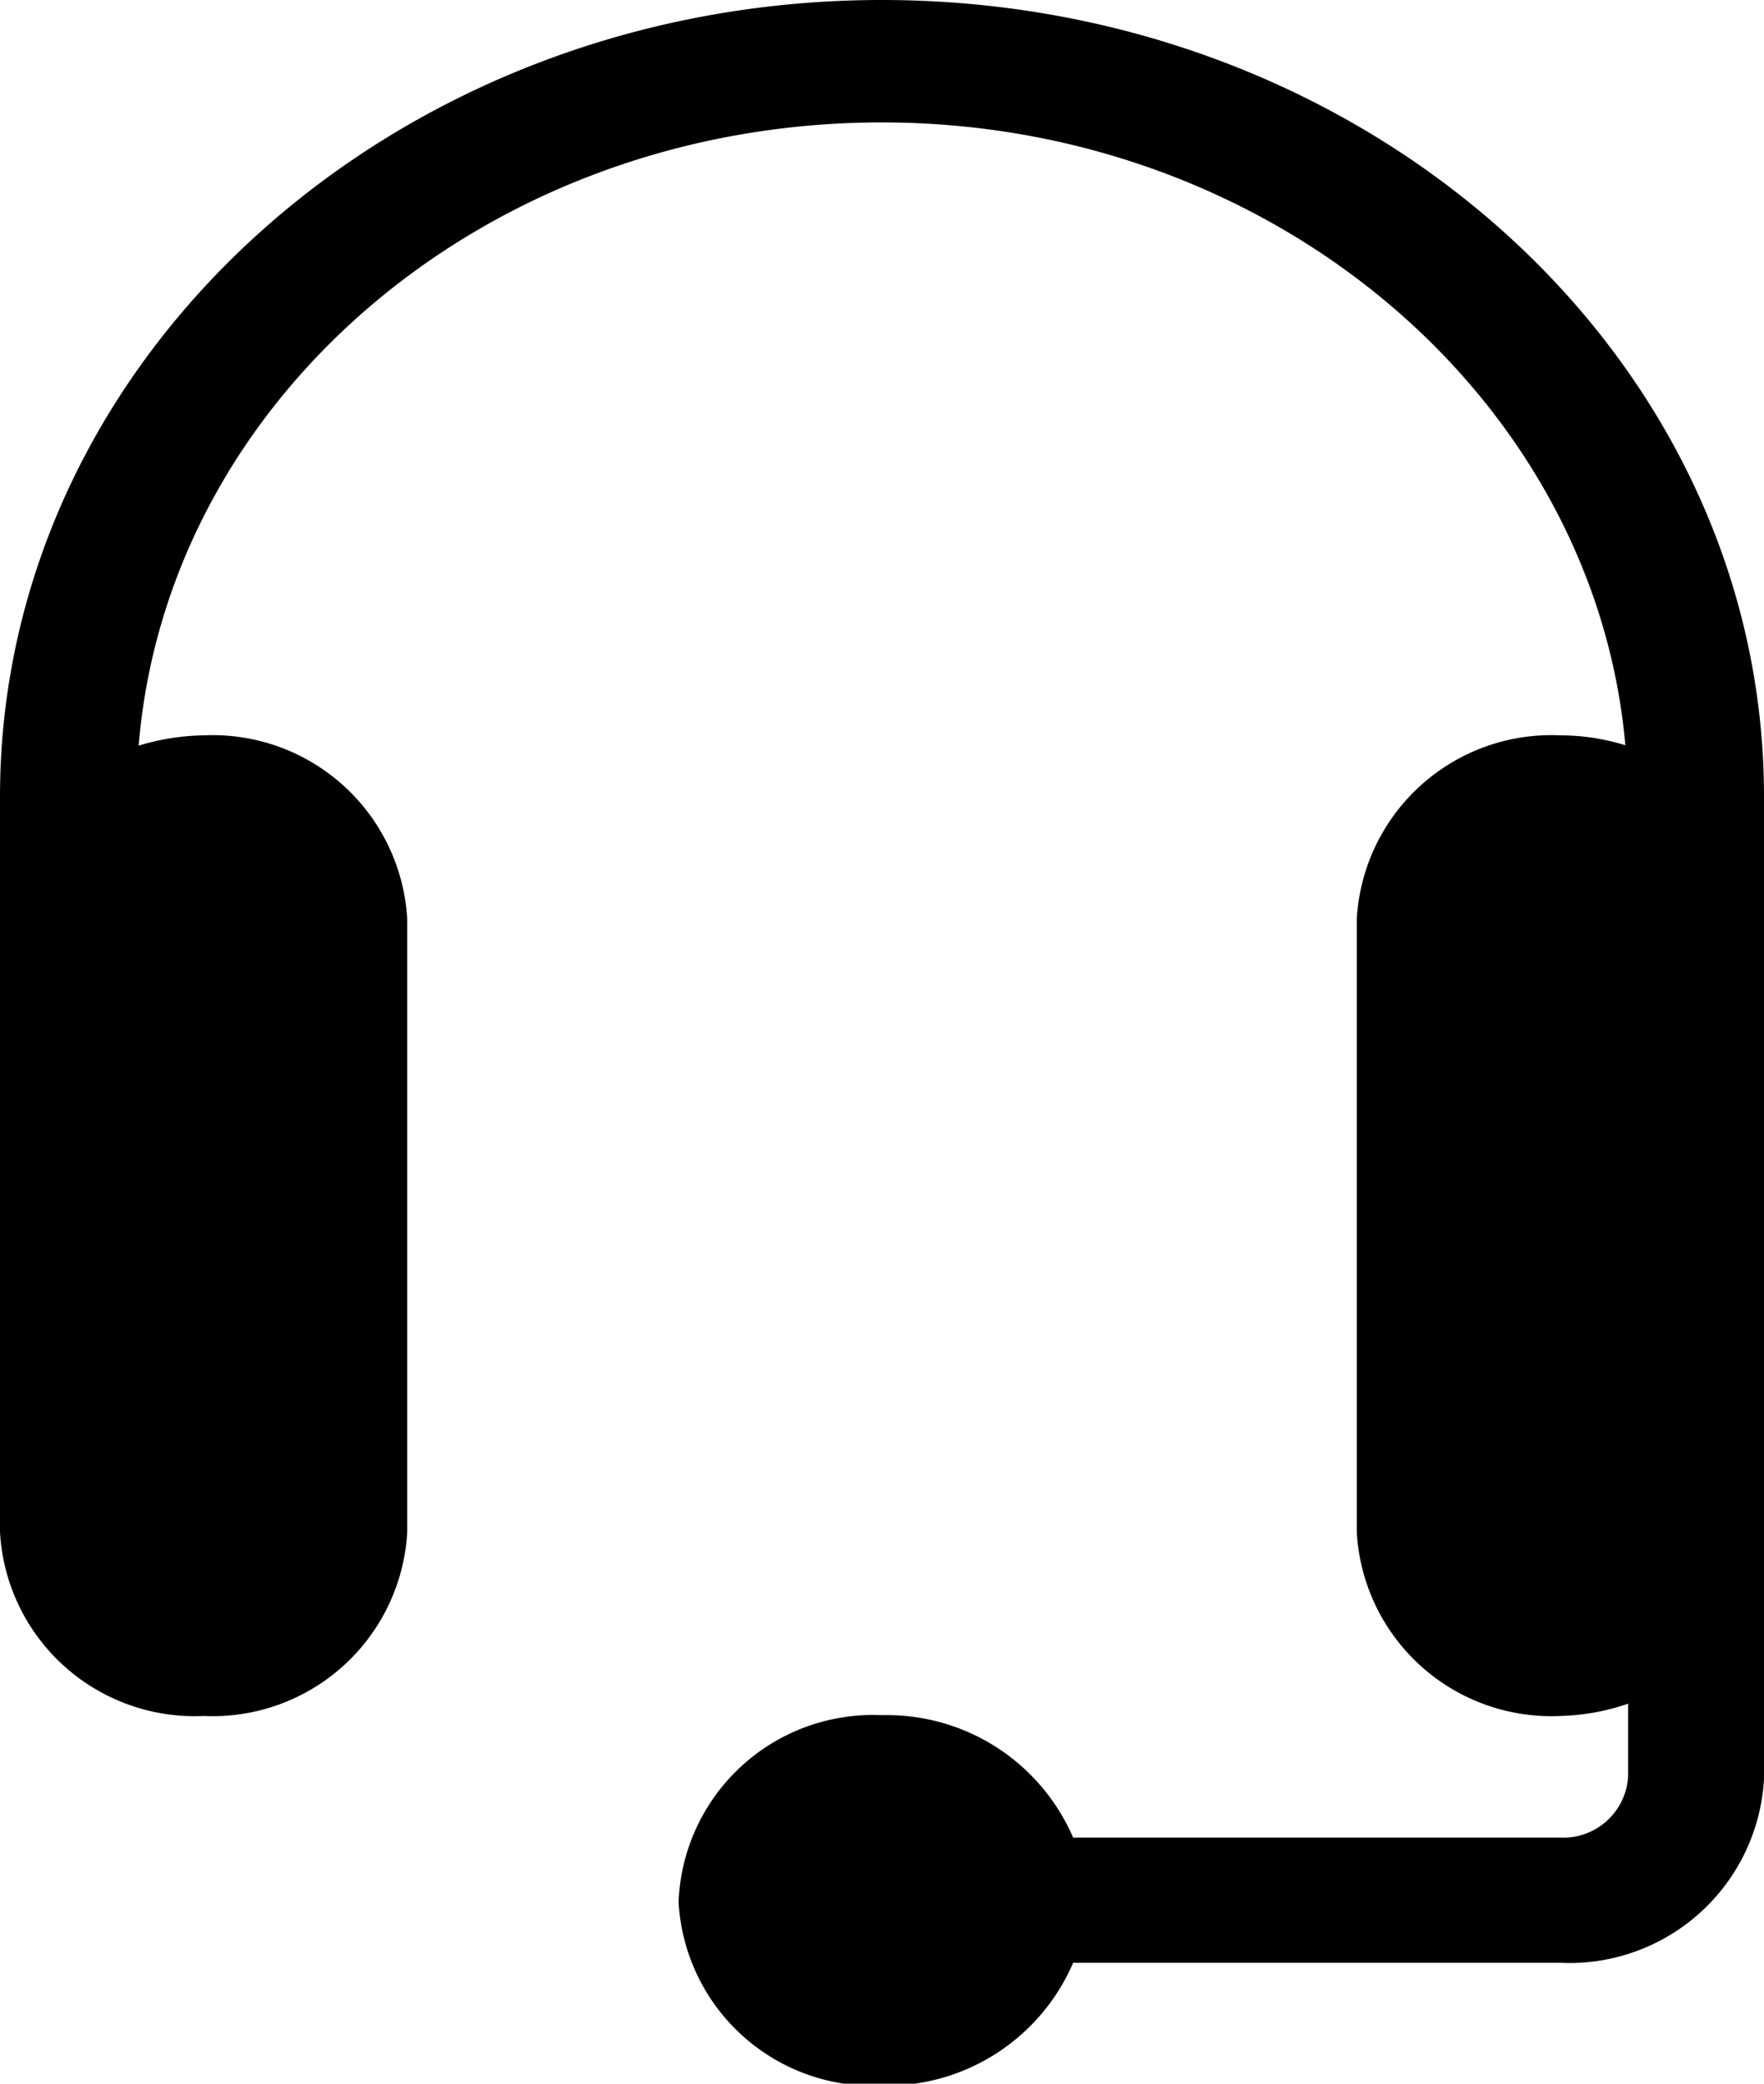 <svg xmlns="http://www.w3.org/2000/svg" viewBox="0 0 44.53 52.59"><g id="Layer_2" data-name="Layer 2"><g id="footer"><g id="left"><path d="M22.26,0C10,0,0,9,0,20.11V38.67a4.92,4.92,0,0,0,5.14,4.64,4.92,4.92,0,0,0,5.14-4.64V23.2a4.92,4.92,0,0,0-5.14-4.64,5.86,5.86,0,0,0-1.64.26C4.23,10,12.36,3.09,22.26,3.09s18,7,18.77,15.72a5.52,5.52,0,0,0-1.64-.25,4.92,4.92,0,0,0-5.14,4.64V38.67a4.92,4.92,0,0,0,5.14,4.64A5.68,5.68,0,0,0,41.1,43v1.83a1.64,1.64,0,0,1-1.71,1.55H27.09a5.12,5.12,0,0,0-4.83-3.09A4.91,4.91,0,0,0,17.13,48a4.91,4.91,0,0,0,5.13,4.64,5.13,5.13,0,0,0,4.83-3.1h12.3a4.92,4.92,0,0,0,5.14-4.64V20.11C44.53,9,34.54,0,22.26,0Z"/></g></g></g></svg>